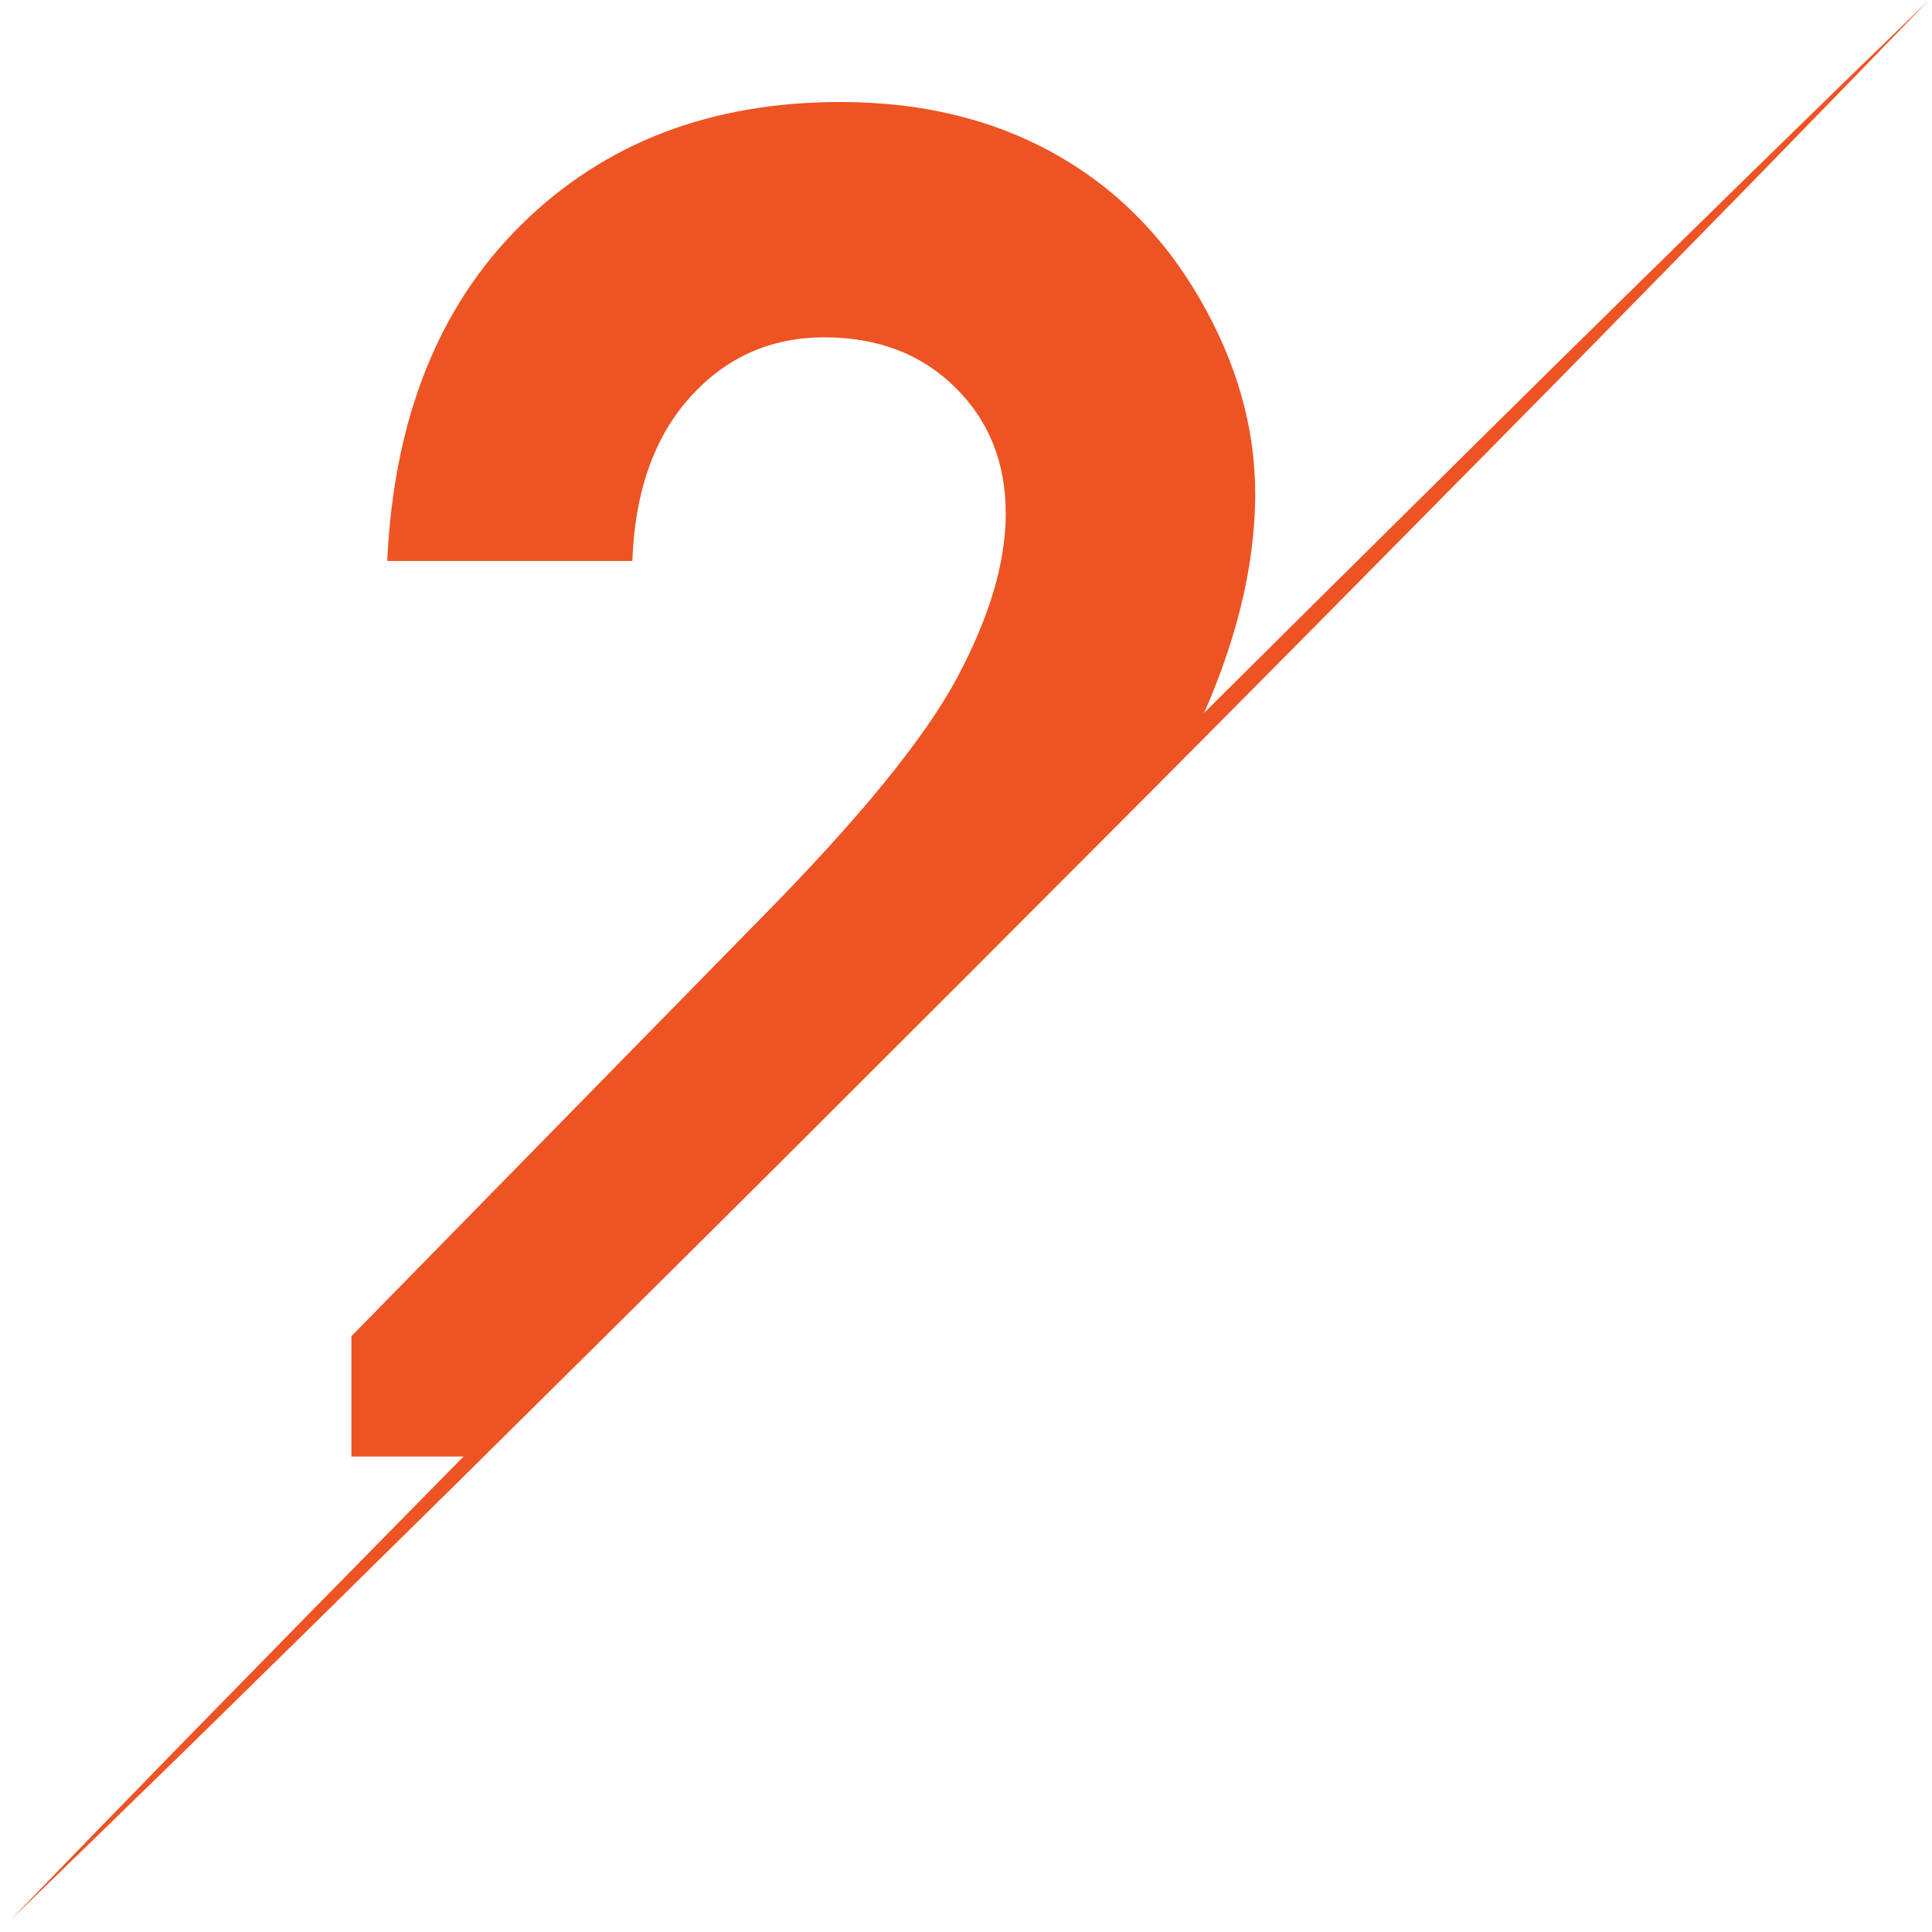 <svg width="64" height="64" viewBox="0 0 64 64" fill="none" xmlns="http://www.w3.org/2000/svg">
<g clip-path="url(#clip0_591_20675)">
<path fill-rule="evenodd" clip-rule="evenodd" d="M15.629 48.249H11.641V44.263L25.17 30.456C28.44 27.143 30.616 24.48 31.696 22.467C32.776 20.454 33.317 18.634 33.317 17.007C33.317 15.32 32.757 13.927 31.636 12.826C30.516 11.725 29.074 11.175 27.311 11.175C25.527 11.175 24.04 11.839 22.851 13.168C21.662 14.497 21.027 16.302 20.947 18.584H12.828C13.046 13.863 14.527 10.148 17.272 7.44C20.017 4.732 23.541 3.378 27.844 3.379C30.5 3.379 32.844 3.939 34.876 5.06C36.907 6.18 38.532 7.797 39.751 9.91C40.971 12.023 41.58 14.171 41.58 16.352C41.58 18.812 40.918 21.45 39.594 24.264L15.629 48.249Z" fill="#EE5323"/>
<path d="M0.352 63.6L3.039 60.823L6.133 57.646L10.155 53.538L14.926 48.685L20.264 43.282L23.09 40.434L25.987 37.519L31.906 31.58L37.839 25.655C38.82 24.681 39.791 23.714 40.752 22.756L43.599 19.93L48.996 14.587L51.499 12.115L53.843 9.811L57.95 5.785L61.125 2.689L63.899 0L61.212 2.777L58.119 5.954L54.096 10.064L51.794 12.41L49.324 14.915L43.986 20.317L41.162 23.166C40.206 24.127 39.241 25.099 38.265 26.081L32.342 32.019L26.411 37.944L23.498 40.843L20.652 43.669L15.255 49.012L10.407 53.788L6.3 57.818L3.126 60.91L0.352 63.6Z" fill="#EE5323"/>
</g>
<defs>
<clipPath id="clip0_591_20675">
<rect width="64" height="64" fill="white"/>
</clipPath>
</defs>
</svg>

